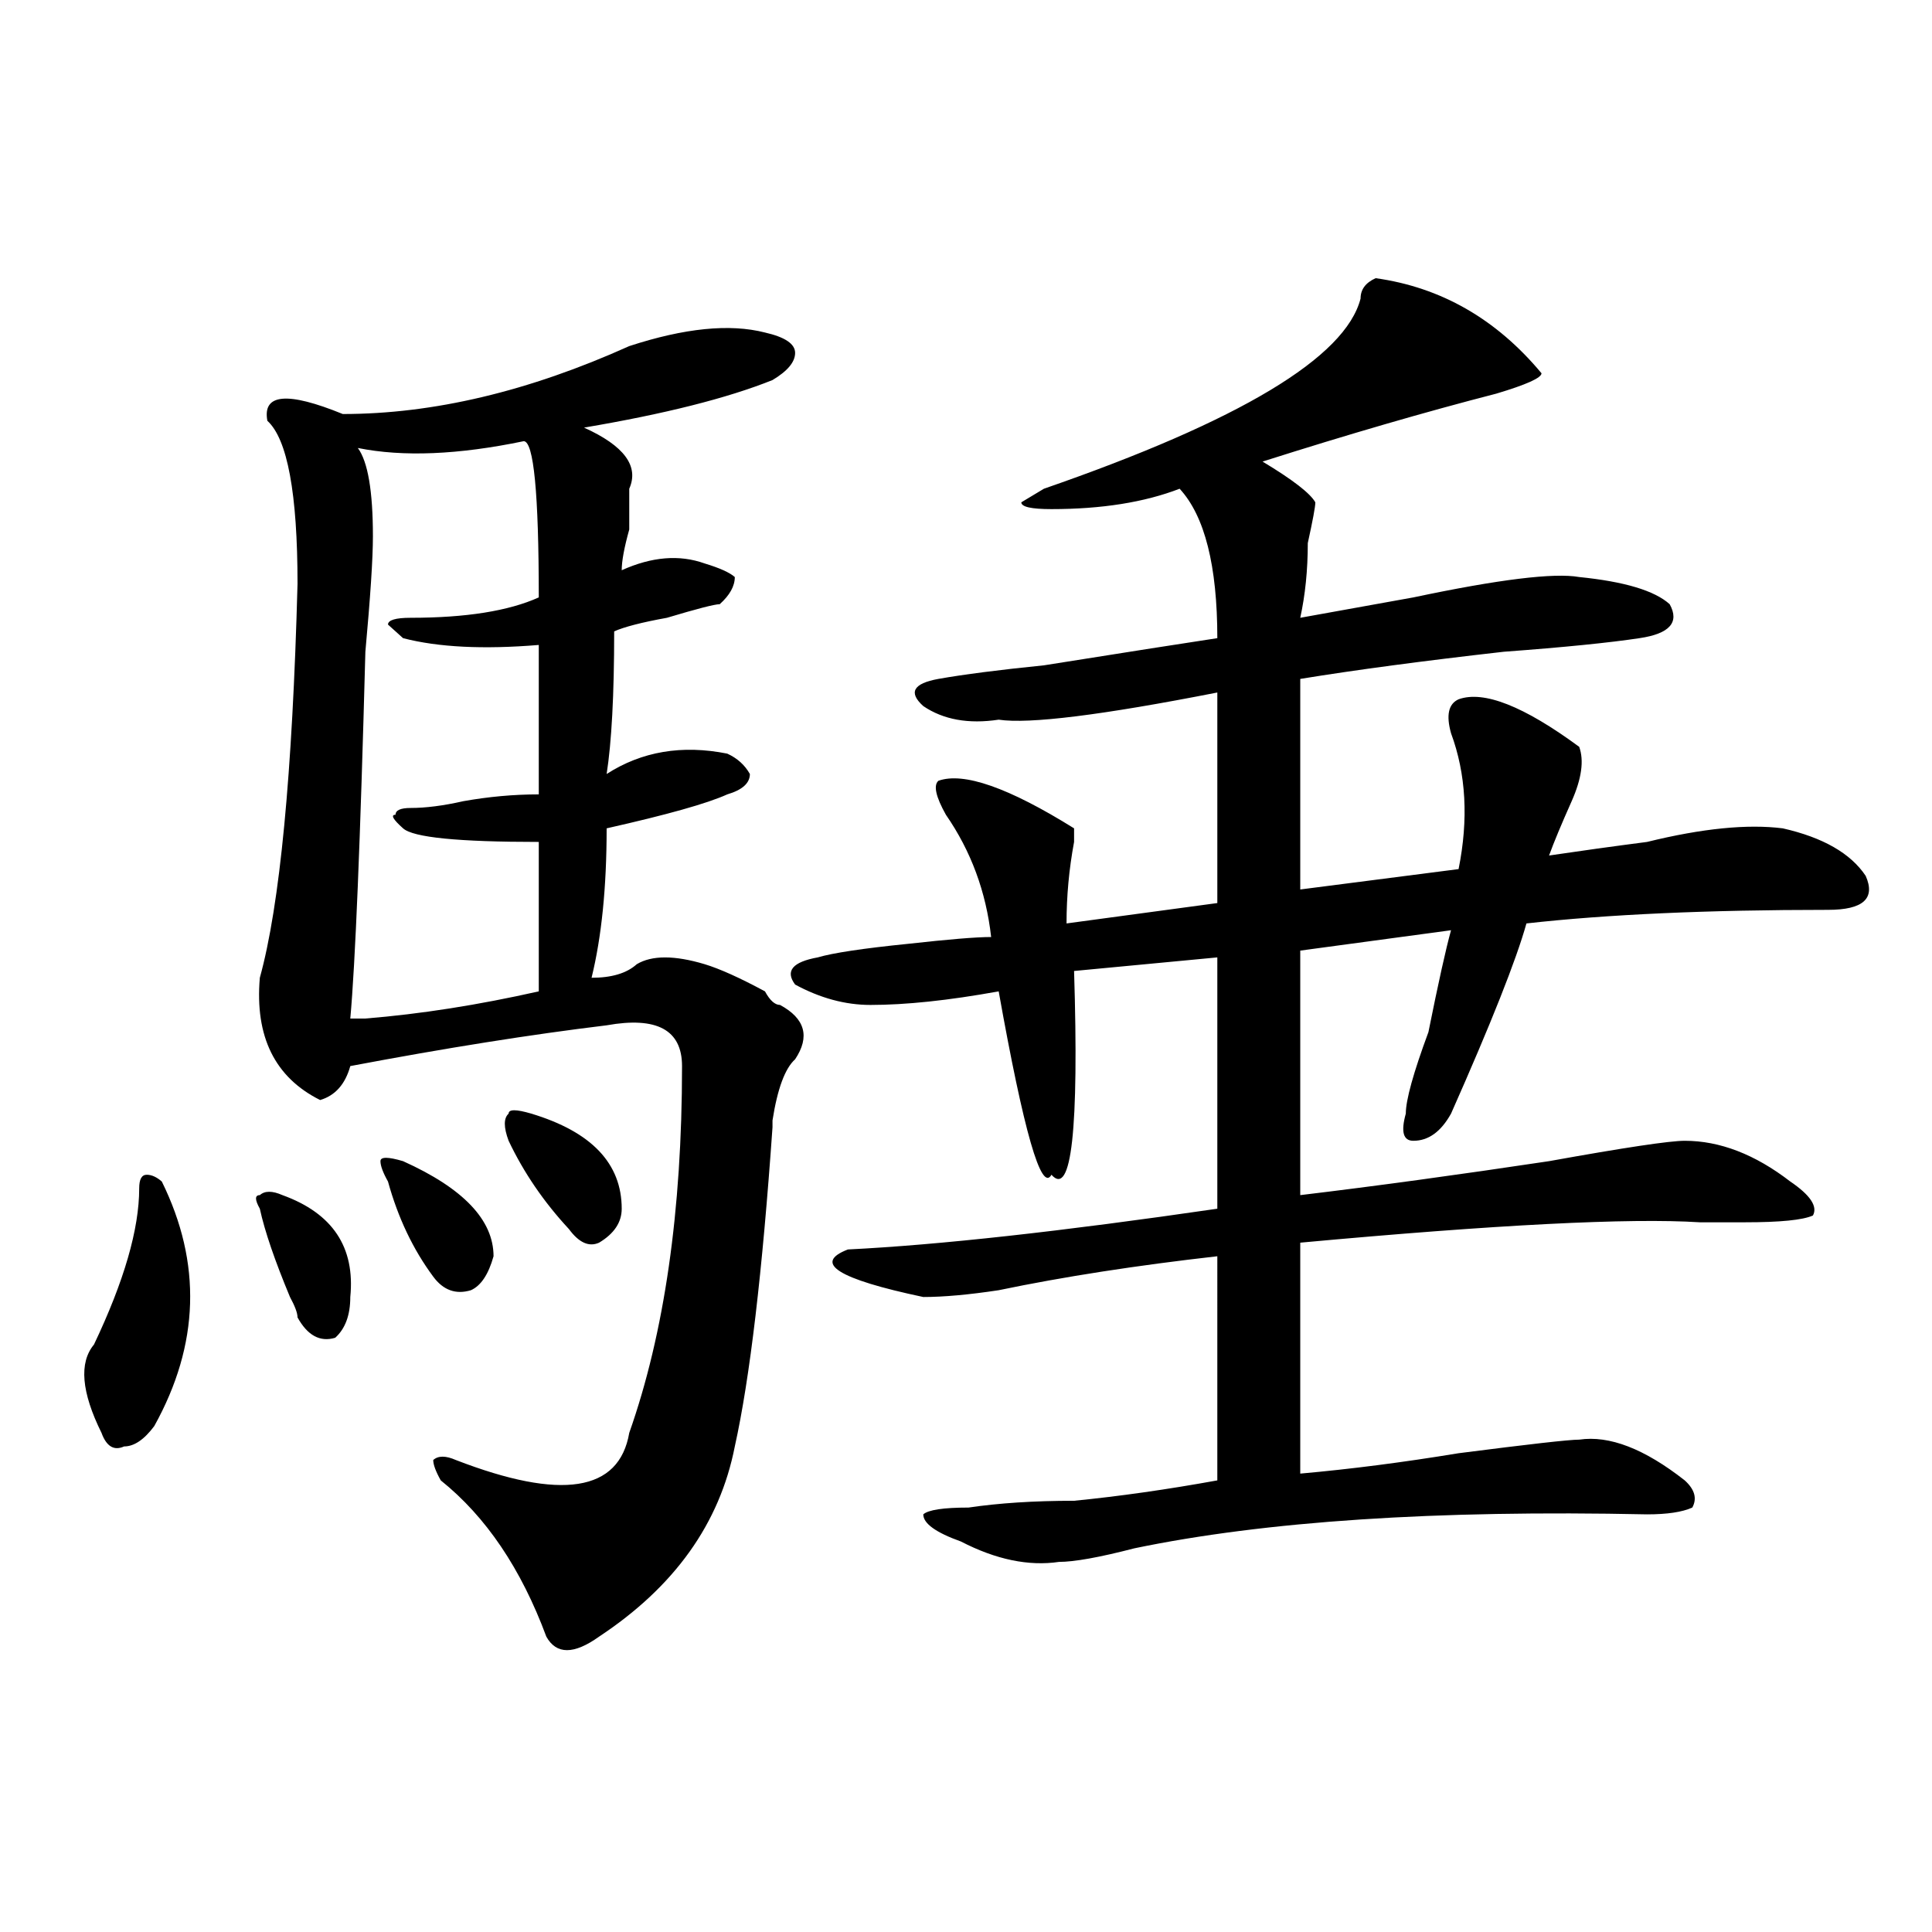 <?xml version="1.0" encoding="utf-8"?>
<!-- Generator: Adobe Illustrator 16.0.0, SVG Export Plug-In . SVG Version: 6.00 Build 0)  -->
<!DOCTYPE svg PUBLIC "-//W3C//DTD SVG 1.1//EN" "http://www.w3.org/Graphics/SVG/1.1/DTD/svg11.dtd">
<svg version="1.1" id="图层_1" xmlns="http://www.w3.org/2000/svg" xmlns:xlink="http://www.w3.org/1999/xlink" x="0px" y="0px"
	 width="1000px" height="1000px" viewBox="0 0 1000 1000" enable-background="new 0 0 1000 1000" xml:space="preserve">
<path d="M83.754,611.563c20.792,42.188,19.512,84.375-3.902,126.563c-5.244,7.031-10.427,10.547-15.609,10.547
	c-5.244,2.362-9.146,0-11.707-7.031c-10.427-21.094-11.707-36.31-3.902-45.703c15.609-32.794,23.414-59.766,23.414-80.859
	c0-4.669,1.28-7.031,3.902-7.031C78.51,608.047,81.132,609.255,83.754,611.563z M134.484,625.625c-2.622-4.669-2.622-7.031,0-7.031
	c2.561-2.308,6.463-2.308,11.707,0c25.975,9.394,37.682,26.972,35.121,52.734c0,9.394-2.622,16.425-7.805,21.094
	c-7.805,2.362-14.329-1.153-19.512-10.547c0-2.308-1.342-5.823-3.902-10.547C142.289,652.597,137.045,637.38,134.484,625.625z
	 M325.699,179.141c28.597-9.339,52.011-11.7,70.242-7.031c10.365,2.362,15.609,5.878,15.609,10.547
	c0,4.724-3.902,9.394-11.707,14.063c-23.414,9.394-55.975,17.578-97.559,24.609c20.792,9.394,28.597,19.94,23.414,31.641
	c0,4.724,0,11.755,0,21.094c-2.622,9.394-3.902,16.425-3.902,21.094c15.609-7.031,29.877-8.185,42.926-3.516
	c7.805,2.362,12.987,4.724,15.609,7.031c0,4.724-2.622,9.394-7.805,14.063c-2.622,0-11.707,2.362-27.316,7.031
	c-13.049,2.362-22.134,4.724-27.316,7.031c0,32.849-1.342,57.458-3.902,73.828c18.17-11.7,39.023-15.216,62.438-10.547
	c5.183,2.362,9.085,5.878,11.707,10.547c0,4.724-3.902,8.239-11.707,10.547c-10.427,4.724-31.219,10.547-62.438,17.578
	c0,30.487-2.622,56.25-7.805,77.344c10.365,0,18.17-2.308,23.414-7.031c7.805-4.669,19.512-4.669,35.121,0
	c7.805,2.362,18.17,7.031,31.219,14.063c2.561,4.724,5.183,7.031,7.805,7.031c12.987,7.031,15.609,16.425,7.805,28.125
	c-5.244,4.724-9.146,15.271-11.707,31.641c0-2.308,0-1.153,0,3.516c-5.244,75.036-11.707,130.078-19.512,165.234
	c-7.805,39.88-31.219,72.619-70.242,98.438c-13.049,9.338-22.134,9.338-27.316,0c-13.049-35.156-31.219-62.073-54.633-80.859
	c-2.622-4.669-3.902-8.185-3.902-10.547c2.561-2.308,6.463-2.308,11.707,0c54.633,21.094,84.51,16.425,89.754-14.063
	c18.17-51.526,27.316-114.808,27.316-189.844c0-18.731-13.049-25.763-39.023-21.094c-39.023,4.724-83.291,11.755-132.68,21.094
	c-2.622,9.394-7.805,15.271-15.609,17.578c-23.414-11.7-33.841-32.794-31.219-63.281c10.365-37.464,16.89-105.469,19.512-203.906
	c0-46.856-5.244-74.981-15.609-84.375c-2.622-14.063,10.365-15.216,39.023-3.516C224.238,214.297,273.627,202.597,325.699,179.141z
	 M271.066,228.359c-33.841,7.031-62.438,8.239-85.852,3.516c5.183,7.031,7.805,22.302,7.805,45.703
	c0,11.755-1.342,31.641-3.902,59.766c-2.622,98.438-5.244,161.719-7.805,189.844c2.561,0,5.183,0,7.805,0
	c28.597-2.308,58.535-7.031,89.754-14.063c0-30.433,0-56.25,0-77.344c-41.646,0-65.06-2.308-70.242-7.031
	c-5.244-4.669-6.524-7.031-3.902-7.031c0-2.308,2.561-3.516,7.805-3.516c7.805,0,16.89-1.153,27.316-3.516
	c12.987-2.308,25.975-3.516,39.023-3.516c0-32.794,0-58.558,0-77.344c-28.658,2.362-52.072,1.208-70.242-3.516l-7.805-7.031
	c0-2.308,3.902-3.516,11.707-3.516c28.597,0,50.73-3.516,66.34-10.547C278.871,255.331,276.249,228.359,271.066,228.359z
	 M200.824,611.563c-2.622-4.669-3.902-8.185-3.902-10.547c0-2.308,3.902-2.308,11.707,0c31.219,14.063,46.828,30.487,46.828,49.219
	c-2.622,9.394-6.524,15.271-11.707,17.578c-7.805,2.362-14.329,0-19.512-7.031C213.812,646.719,206.007,630.349,200.824,611.563z
	 M263.262,590.469c-2.622-7.031-2.622-11.7,0-14.063c0-2.308,3.902-2.308,11.707,0c31.219,9.394,46.828,25.817,46.828,49.219
	c0,7.031-3.902,12.909-11.707,17.578c-5.244,2.362-10.427,0-15.609-7.031C281.432,622.109,271.066,606.894,263.262,590.469z
	 M751.055,481.484l-78.047,10.547v126.563c39.023-4.669,81.949-10.547,128.777-17.578c39.023-7.031,62.438-10.547,70.242-10.547
	c18.17,0,36.401,7.031,54.633,21.094c10.365,7.031,14.268,12.909,11.707,17.578c-5.244,2.362-16.951,3.516-35.121,3.516
	c-5.244,0-13.049,0-23.414,0c-36.463-2.308-105.363,1.208-206.824,10.547v119.531c25.975-2.308,53.291-5.823,81.949-10.547
	c36.401-4.669,57.193-7.031,62.438-7.031c15.609-2.308,33.779,4.724,54.633,21.094c5.183,4.724,6.463,9.394,3.902,14.063
	c-5.244,2.362-13.049,3.516-23.414,3.516c-109.266-2.308-197.739,3.516-265.359,17.578c-18.231,4.724-31.219,7.031-39.023,7.031
	c-15.609,2.307-32.561-1.153-50.73-10.547c-13.049-4.669-19.512-9.339-19.512-14.063c2.561-2.308,10.365-3.516,23.414-3.516
	c15.609-2.308,33.779-3.516,54.633-3.516c23.414-2.308,48.108-5.823,74.145-10.547V650.234
	c-41.646,4.724-79.389,10.547-113.168,17.578c-15.609,2.362-28.658,3.516-39.023,3.516c-44.268-9.339-57.255-17.578-39.023-24.609
	c46.828-2.308,110.546-9.339,191.215-21.094V495.547l-74.145,7.031c2.561,82.067-1.342,117.224-11.707,105.469
	c-5.244,9.394-14.329-22.247-27.316-94.922c-26.036,4.724-48.17,7.031-66.34,7.031c-13.049,0-26.036-3.516-39.023-10.547
	c-5.244-7.031-1.342-11.7,11.707-14.063c7.805-2.308,23.414-4.669,46.828-7.031c20.792-2.308,35.121-3.516,42.926-3.516
	c-2.622-23.401-10.427-44.495-23.414-63.281c-5.244-9.339-6.524-15.216-3.902-17.578c12.987-4.669,36.401,3.516,70.242,24.609
	c0,2.362,0,4.724,0,7.031c-2.622,14.063-3.902,28.125-3.902,42.188l78.047-10.547V358.438
	c-59.877,11.755-97.559,16.425-113.168,14.063c-15.609,2.362-28.658,0-39.023-7.031c-7.805-7.031-5.244-11.7,7.805-14.063
	c12.987-2.308,31.219-4.669,54.633-7.031c44.206-7.031,74.145-11.7,89.754-14.063c0-37.464-6.524-63.281-19.512-77.344
	c-18.231,7.031-40.365,10.547-66.34,10.547c-10.427,0-15.609-1.153-15.609-3.516l11.707-7.031
	c101.461-35.156,156.094-67.95,163.898-98.438c0-4.669,2.561-8.185,7.805-10.547c33.779,4.724,62.438,21.094,85.852,49.219
	c0,2.362-7.805,5.878-23.414,10.547c-36.463,9.394-76.767,21.094-120.973,35.156c15.609,9.394,24.694,16.425,27.316,21.094
	c0,2.362-1.342,9.394-3.902,21.094c0,14.063-1.342,26.972-3.902,38.672c12.987-2.308,32.499-5.823,58.535-10.547
	c44.206-9.339,72.803-12.854,85.852-10.547c23.414,2.362,39.023,7.031,46.828,14.063c5.183,9.394,0,15.271-15.609,17.578
	c-15.609,2.362-39.023,4.724-70.242,7.031c-41.646,4.724-76.767,9.394-105.363,14.063v108.984l81.949-10.547
	c5.183-25.763,3.902-49.219-3.902-70.313c-2.622-9.339-1.342-15.216,3.902-17.578c12.987-4.669,33.779,3.516,62.438,24.609
	c2.561,7.031,1.28,16.425-3.902,28.125c-5.244,11.755-9.146,21.094-11.707,28.125c15.609-2.308,32.499-4.669,50.73-7.031
	c28.597-7.031,52.011-9.339,70.242-7.031c20.792,4.724,35.121,12.909,42.926,24.609c5.183,11.755-1.342,17.578-19.512,17.578
	c-62.438,0-114.51,2.362-156.094,7.031c-5.244,18.786-18.231,51.581-39.023,98.438c-5.244,9.394-11.707,14.063-19.512,14.063
	c-5.244,0-6.524-4.669-3.902-14.063c0-7.031,3.902-21.094,11.707-42.188C744.53,508.456,748.433,490.878,751.055,481.484z"/>
</svg>
